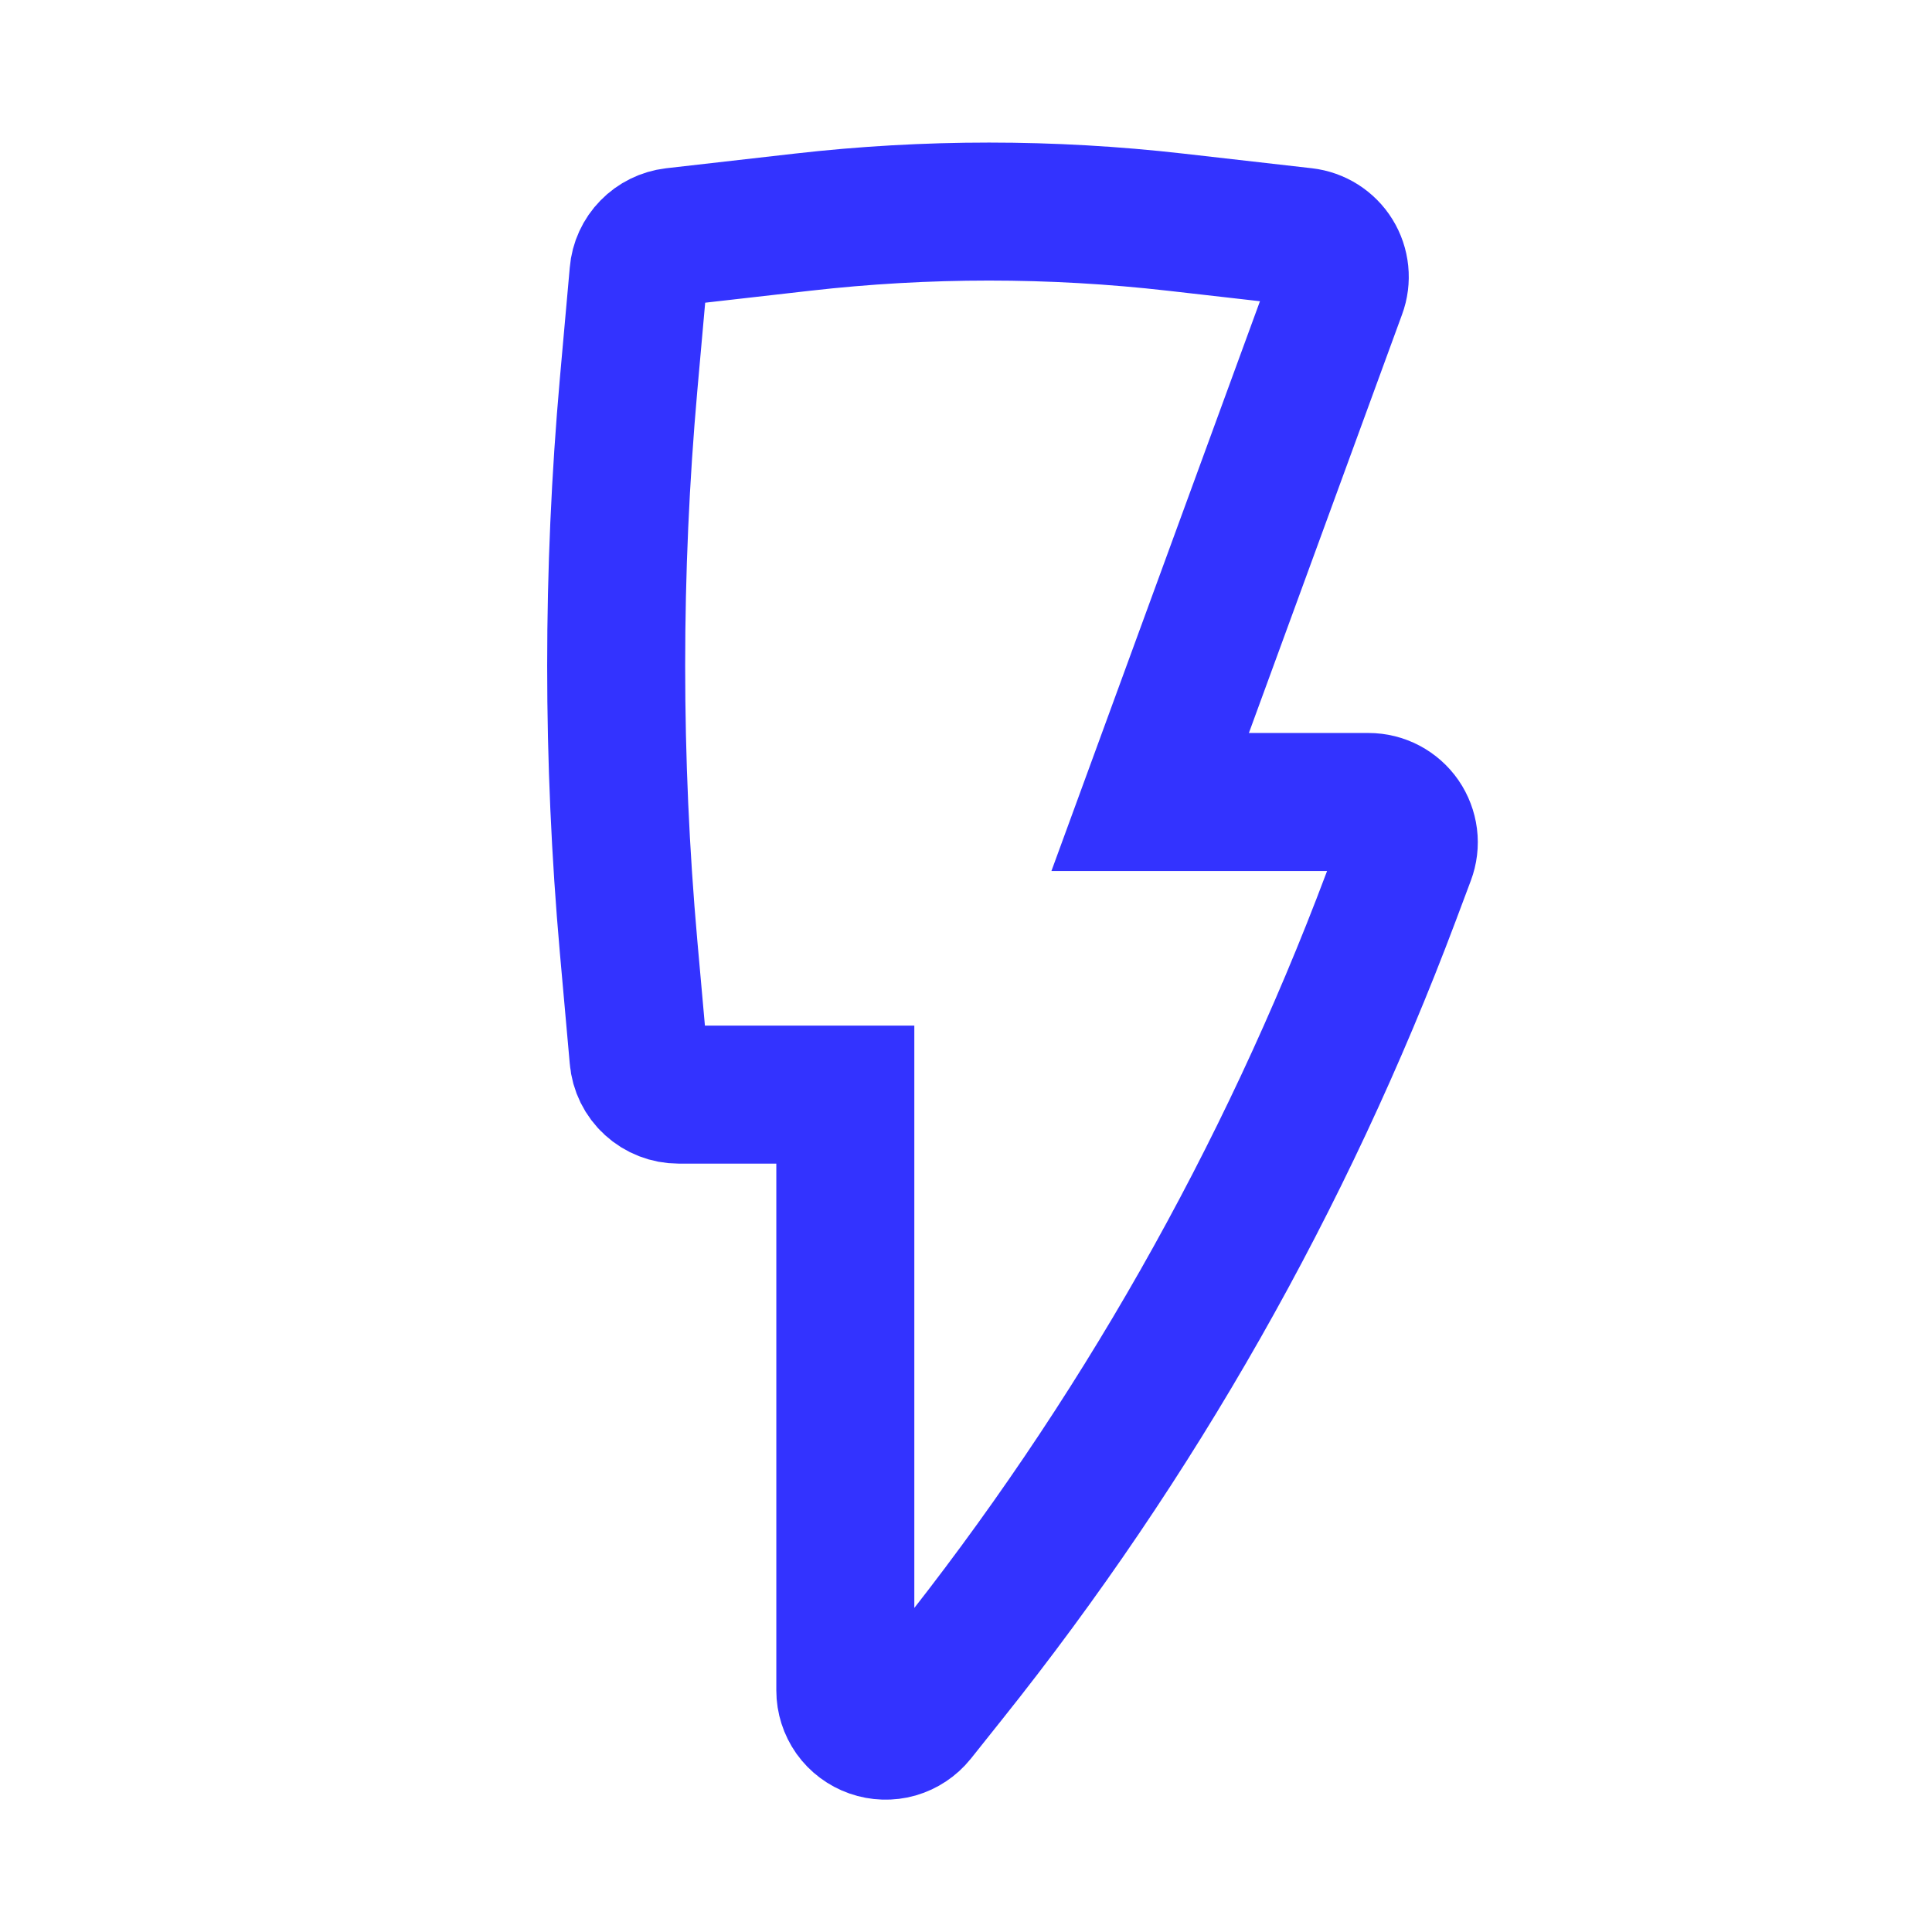 <svg width="28" height="28" viewBox="0 0 28 28" fill="none" xmlns="http://www.w3.org/2000/svg">
<path d="M17.039 3.22C15.241 3.015 13.426 3.015 11.629 3.22L9.768 3.432C9.635 3.448 9.51 3.509 9.417 3.605C9.323 3.701 9.265 3.827 9.254 3.961L9.11 5.573C8.87 8.283 8.87 11.01 9.11 13.72L9.254 15.332C9.266 15.477 9.333 15.613 9.441 15.711C9.548 15.809 9.689 15.864 9.835 15.864H12.251V24.5C12.251 24.621 12.289 24.738 12.358 24.837C12.428 24.935 12.527 25.009 12.641 25.049C12.755 25.089 12.879 25.093 12.995 25.06C13.111 25.026 13.213 24.958 13.289 24.864L13.745 24.292C16.463 20.89 18.627 17.08 20.158 13.004L20.38 12.412C20.413 12.324 20.425 12.229 20.413 12.135C20.401 12.042 20.367 11.952 20.314 11.875C20.26 11.797 20.188 11.734 20.105 11.69C20.021 11.646 19.928 11.623 19.834 11.623H16.669L19.381 4.213C19.412 4.13 19.423 4.041 19.414 3.953C19.405 3.865 19.377 3.781 19.33 3.705C19.284 3.63 19.221 3.567 19.146 3.519C19.072 3.472 18.987 3.442 18.9 3.432L17.039 3.22Z" stroke="#3333FF" stroke-width="2"/>
</svg>
